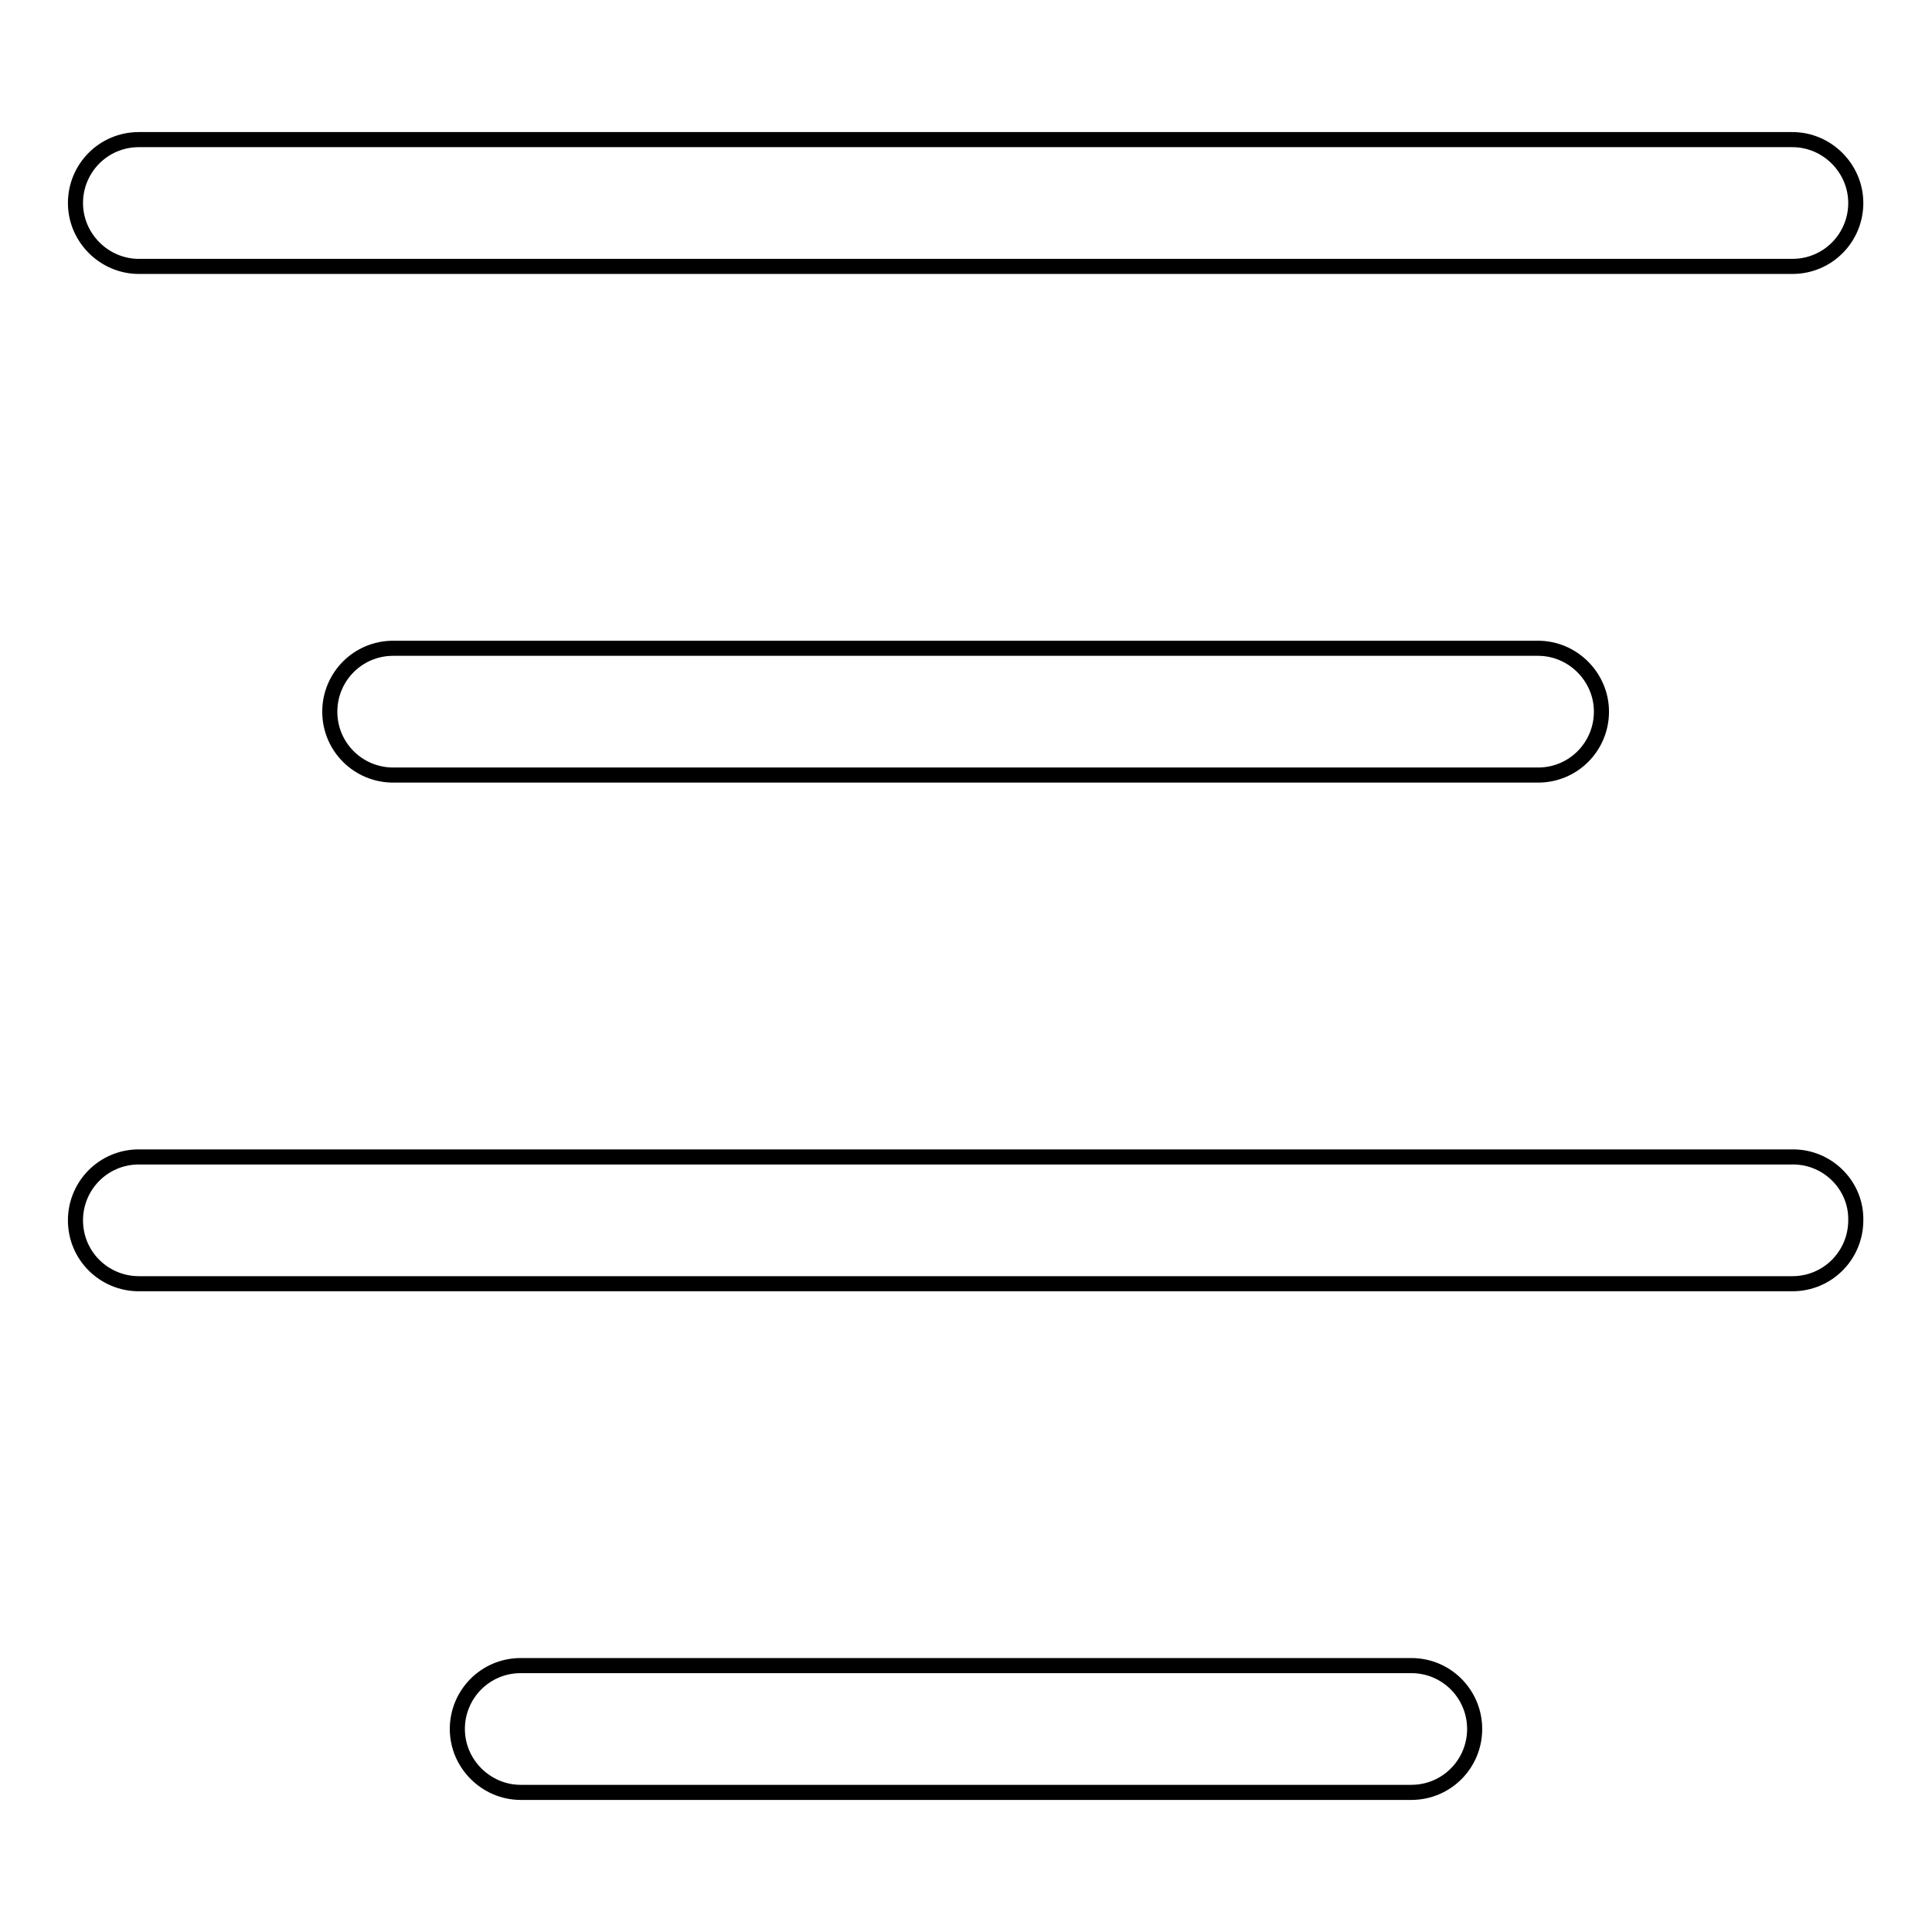 <?xml version="1.0" encoding="utf-8"?>
<!-- Svg Vector Icons : http://www.onlinewebfonts.com/icon -->
<!DOCTYPE svg PUBLIC "-//W3C//DTD SVG 1.1//EN" "http://www.w3.org/Graphics/SVG/1.1/DTD/svg11.dtd">
<svg version="1.1" xmlns="http://www.w3.org/2000/svg" xmlns:xlink="http://www.w3.org/1999/xlink" x="0px" y="0px" viewBox="0 0 256 256" enable-background="new 0 0 256 256" xml:space="preserve">
<g><g><path stroke-width="2" fill-opacity="0" stroke="#000000"  d="M187,220.7H69c-4.7,0-8.4,3.8-8.4,8.4s3.8,8.4,8.4,8.4h118c4.7,0,8.4-3.8,8.4-8.4S191.7,220.7,187,220.7L187,220.7z M237.6,153.3H18.4c-4.7,0-8.4,3.8-8.4,8.4c0,4.7,3.8,8.4,8.4,8.4h219.1c4.7,0,8.4-3.8,8.4-8.4C246,157.1,242.2,153.3,237.6,153.3L237.6,153.3z M52.1,85.9c-4.7,0-8.4,3.8-8.4,8.4c0,4.7,3.8,8.4,8.4,8.4h151.7c4.7,0,8.4-3.8,8.4-8.4c0-4.6-3.8-8.4-8.4-8.4H52.1L52.1,85.9z M18.4,35.3h219.1c4.7,0,8.4-3.8,8.4-8.4c0-4.6-3.8-8.4-8.4-8.4H18.4c-4.7,0-8.4,3.8-8.4,8.4C10,31.5,13.8,35.3,18.4,35.3L18.4,35.3z"/></g></g>
</svg>
